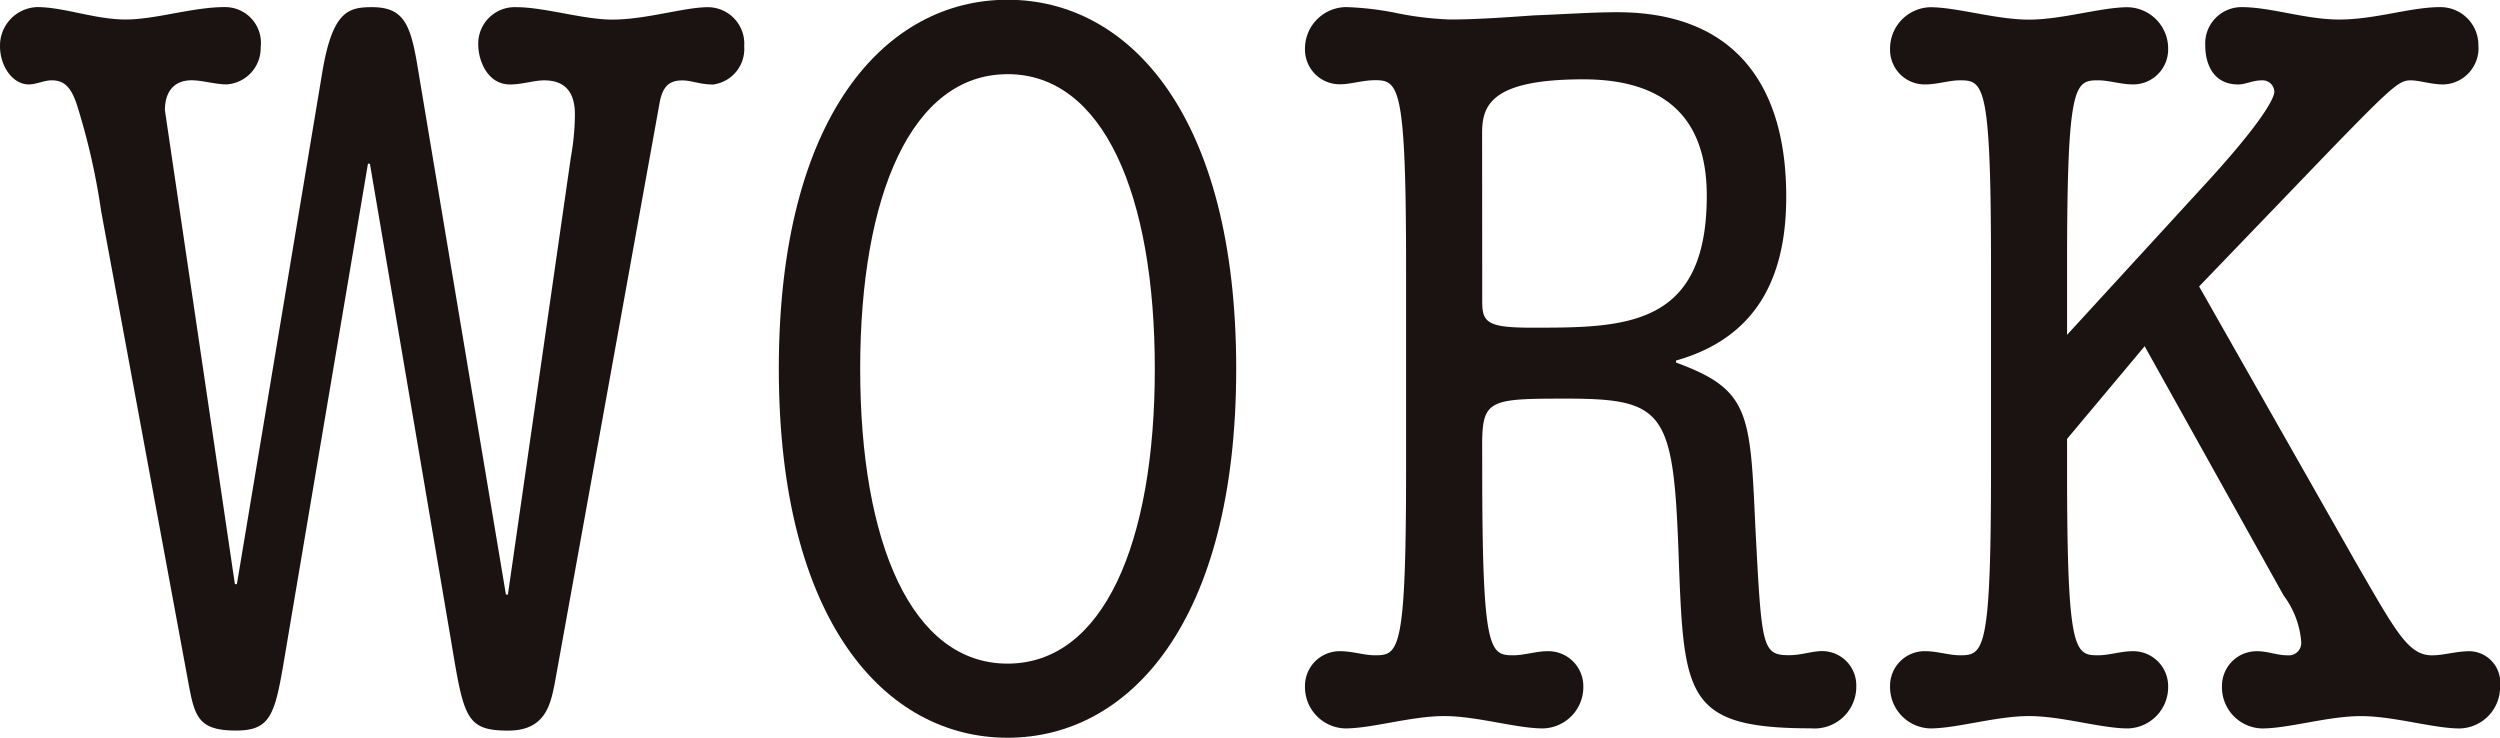 <svg id="グループ_50" data-name="グループ 50" xmlns="http://www.w3.org/2000/svg" width="78.591" height="23.191" viewBox="0 0 78.591 23.191">
  <path id="パス_54" data-name="パス 54" d="M5340.594-498.656h-.062l-2.594,15.355c-.32,1.911-.418,2.463-1.551,2.463-1.172,0-1.3-.423-1.492-1.459l-2.75-14.867a21.171,21.171,0,0,0-.75-3.306c-.2-.646-.453-.809-.809-.809-.227,0-.488.129-.715.129-.516,0-.906-.583-.906-1.2a1.211,1.211,0,0,1,1.164-1.231c.848,0,1.82.39,2.789.39.938,0,2.105-.39,3.109-.39a1.126,1.126,0,0,1,1.133,1.264,1.145,1.145,0,0,1-1.066,1.166c-.355,0-.777-.129-1.105-.129-.578,0-.84.388-.84.94l2.2,14.9h.063l2.691-16.13c.32-1.879.813-2.009,1.555-2.009,1.039,0,1.227.584,1.457,2.009l2.754,16.455h.063l1.977-13.734a7.951,7.951,0,0,0,.129-1.36c0-.55-.191-1.069-.965-1.069-.328,0-.684.129-1.074.129-.707,0-1-.745-1-1.262a1.147,1.147,0,0,1,1.2-1.167c.879,0,2.105.39,3.012.39,1.063,0,2.266-.39,3.012-.39a1.148,1.148,0,0,1,1.137,1.231,1.127,1.127,0,0,1-.977,1.2c-.418,0-.676-.129-.969-.129-.387,0-.617.163-.715.712l-3.3,18.269c-.133.648-.293,1.459-1.461,1.459-1.328,0-1.391-.423-1.781-2.754Z" transform="translate(-5328.965 503.804)" fill="#1a1311"/>
  <path id="パス_55" data-name="パス 55" d="M5347.332-480.49c-3.824,0-7.191-3.628-7.191-11.6s3.367-11.6,7.191-11.6,7.188,3.628,7.188,11.6S5351.156-480.49,5347.332-480.49Zm0-20.86c-3.012,0-4.633,3.79-4.633,9.265s1.621,9.265,4.633,9.265,4.629-3.79,4.629-9.265S5350.344-501.351,5347.332-501.351Z" transform="translate(-5315.658 503.682)" fill="#1a1311"/>
  <path id="パス_56" data-name="パス 56" d="M5353.262-489.034c0,5.7.23,5.83.973,5.83.359,0,.711-.129,1.1-.129a1.1,1.1,0,0,1,1.105,1.1,1.3,1.3,0,0,1-1.27,1.328c-.84,0-2.07-.388-3.105-.388s-2.27.388-3.109.388a1.3,1.3,0,0,1-1.266-1.328,1.092,1.092,0,0,1,1.1-1.1c.391,0,.754.129,1.105.129.746,0,.973-.129.973-5.83v-6.349c0-5.7-.227-5.9-.973-5.9-.387,0-.777.129-1.105.129a1.092,1.092,0,0,1-1.1-1.1,1.306,1.306,0,0,1,1.293-1.327,9.357,9.357,0,0,1,1.621.195,10.057,10.057,0,0,0,1.652.195c.781,0,1.723-.065,2.625-.129.938-.035,1.848-.1,2.625-.1,3.5,0,5.313,2.072,5.313,5.8,0,2.234-.711,4.373-3.465,5.15v.063c2.3.844,2.332,1.556,2.492,5.118.2,3.823.2,4.082,1.066,4.082.387,0,.715-.129,1.039-.129a1.075,1.075,0,0,1,1.07,1.1,1.312,1.312,0,0,1-1.422,1.328c-3.859,0-3.992-.971-4.148-5.021-.164-4.923-.355-5.344-3.562-5.344-2.4,0-2.629.033-2.629,1.457Zm0-5.28c0,.648.168.811,1.559.811,2.91,0,5.5,0,5.5-4.147,0-2.429-1.293-3.66-3.883-3.66-2.887,0-3.18.811-3.18,1.685Z" transform="translate(-5306.666 503.804)" fill="#1a1311"/>
  <path id="パス_57" data-name="パス 57" d="M5361.648-490.007v.973c0,5.7.23,5.83.973,5.83.355,0,.715-.129,1.105-.129a1.1,1.1,0,0,1,1.1,1.1,1.3,1.3,0,0,1-1.266,1.328c-.844,0-2.074-.388-3.109-.388s-2.266.388-3.109.388a1.3,1.3,0,0,1-1.258-1.328,1.087,1.087,0,0,1,1.1-1.1c.391,0,.746.129,1.1.129.746,0,.973-.129.973-5.83v-6.415c0-5.7-.227-5.83-.973-5.83-.352,0-.707.129-1.1.129a1.087,1.087,0,0,1-1.1-1.1,1.3,1.3,0,0,1,1.258-1.327c.844,0,2.07.39,3.109.39s2.266-.39,3.109-.39a1.3,1.3,0,0,1,1.266,1.327,1.1,1.1,0,0,1-1.1,1.1c-.391,0-.75-.129-1.105-.129-.742,0-.973.129-.973,5.83v2.171l4.246-4.631c1.914-2.072,2.27-2.819,2.27-3.012a.37.37,0,0,0-.391-.357c-.293,0-.516.129-.742.129-.812,0-1.039-.679-1.039-1.231a1.142,1.142,0,0,1,1.137-1.2c.938,0,2.008.39,3.074.39,1.133,0,2.238-.39,3.176-.39a1.193,1.193,0,0,1,1.2,1.2,1.14,1.14,0,0,1-1.1,1.231c-.391,0-.742-.129-1.035-.129-.355,0-.586.2-2.5,2.169l-4.145,4.31,4.949,8.713c1.238,2.138,1.625,2.883,2.371,2.883.387,0,.746-.129,1.2-.129a.987.987,0,0,1,.941,1.1,1.3,1.3,0,0,1-1.266,1.328c-.836,0-2.074-.388-3.109-.388s-2.266.388-3.109.388a1.294,1.294,0,0,1-1.258-1.328,1.09,1.09,0,0,1,1.1-1.1c.355,0,.613.129.973.129a.39.39,0,0,0,.418-.421,2.788,2.788,0,0,0-.551-1.457l-4.371-7.839Z" transform="translate(-5296.667 503.804)" fill="#1a1311"/>
</svg>
